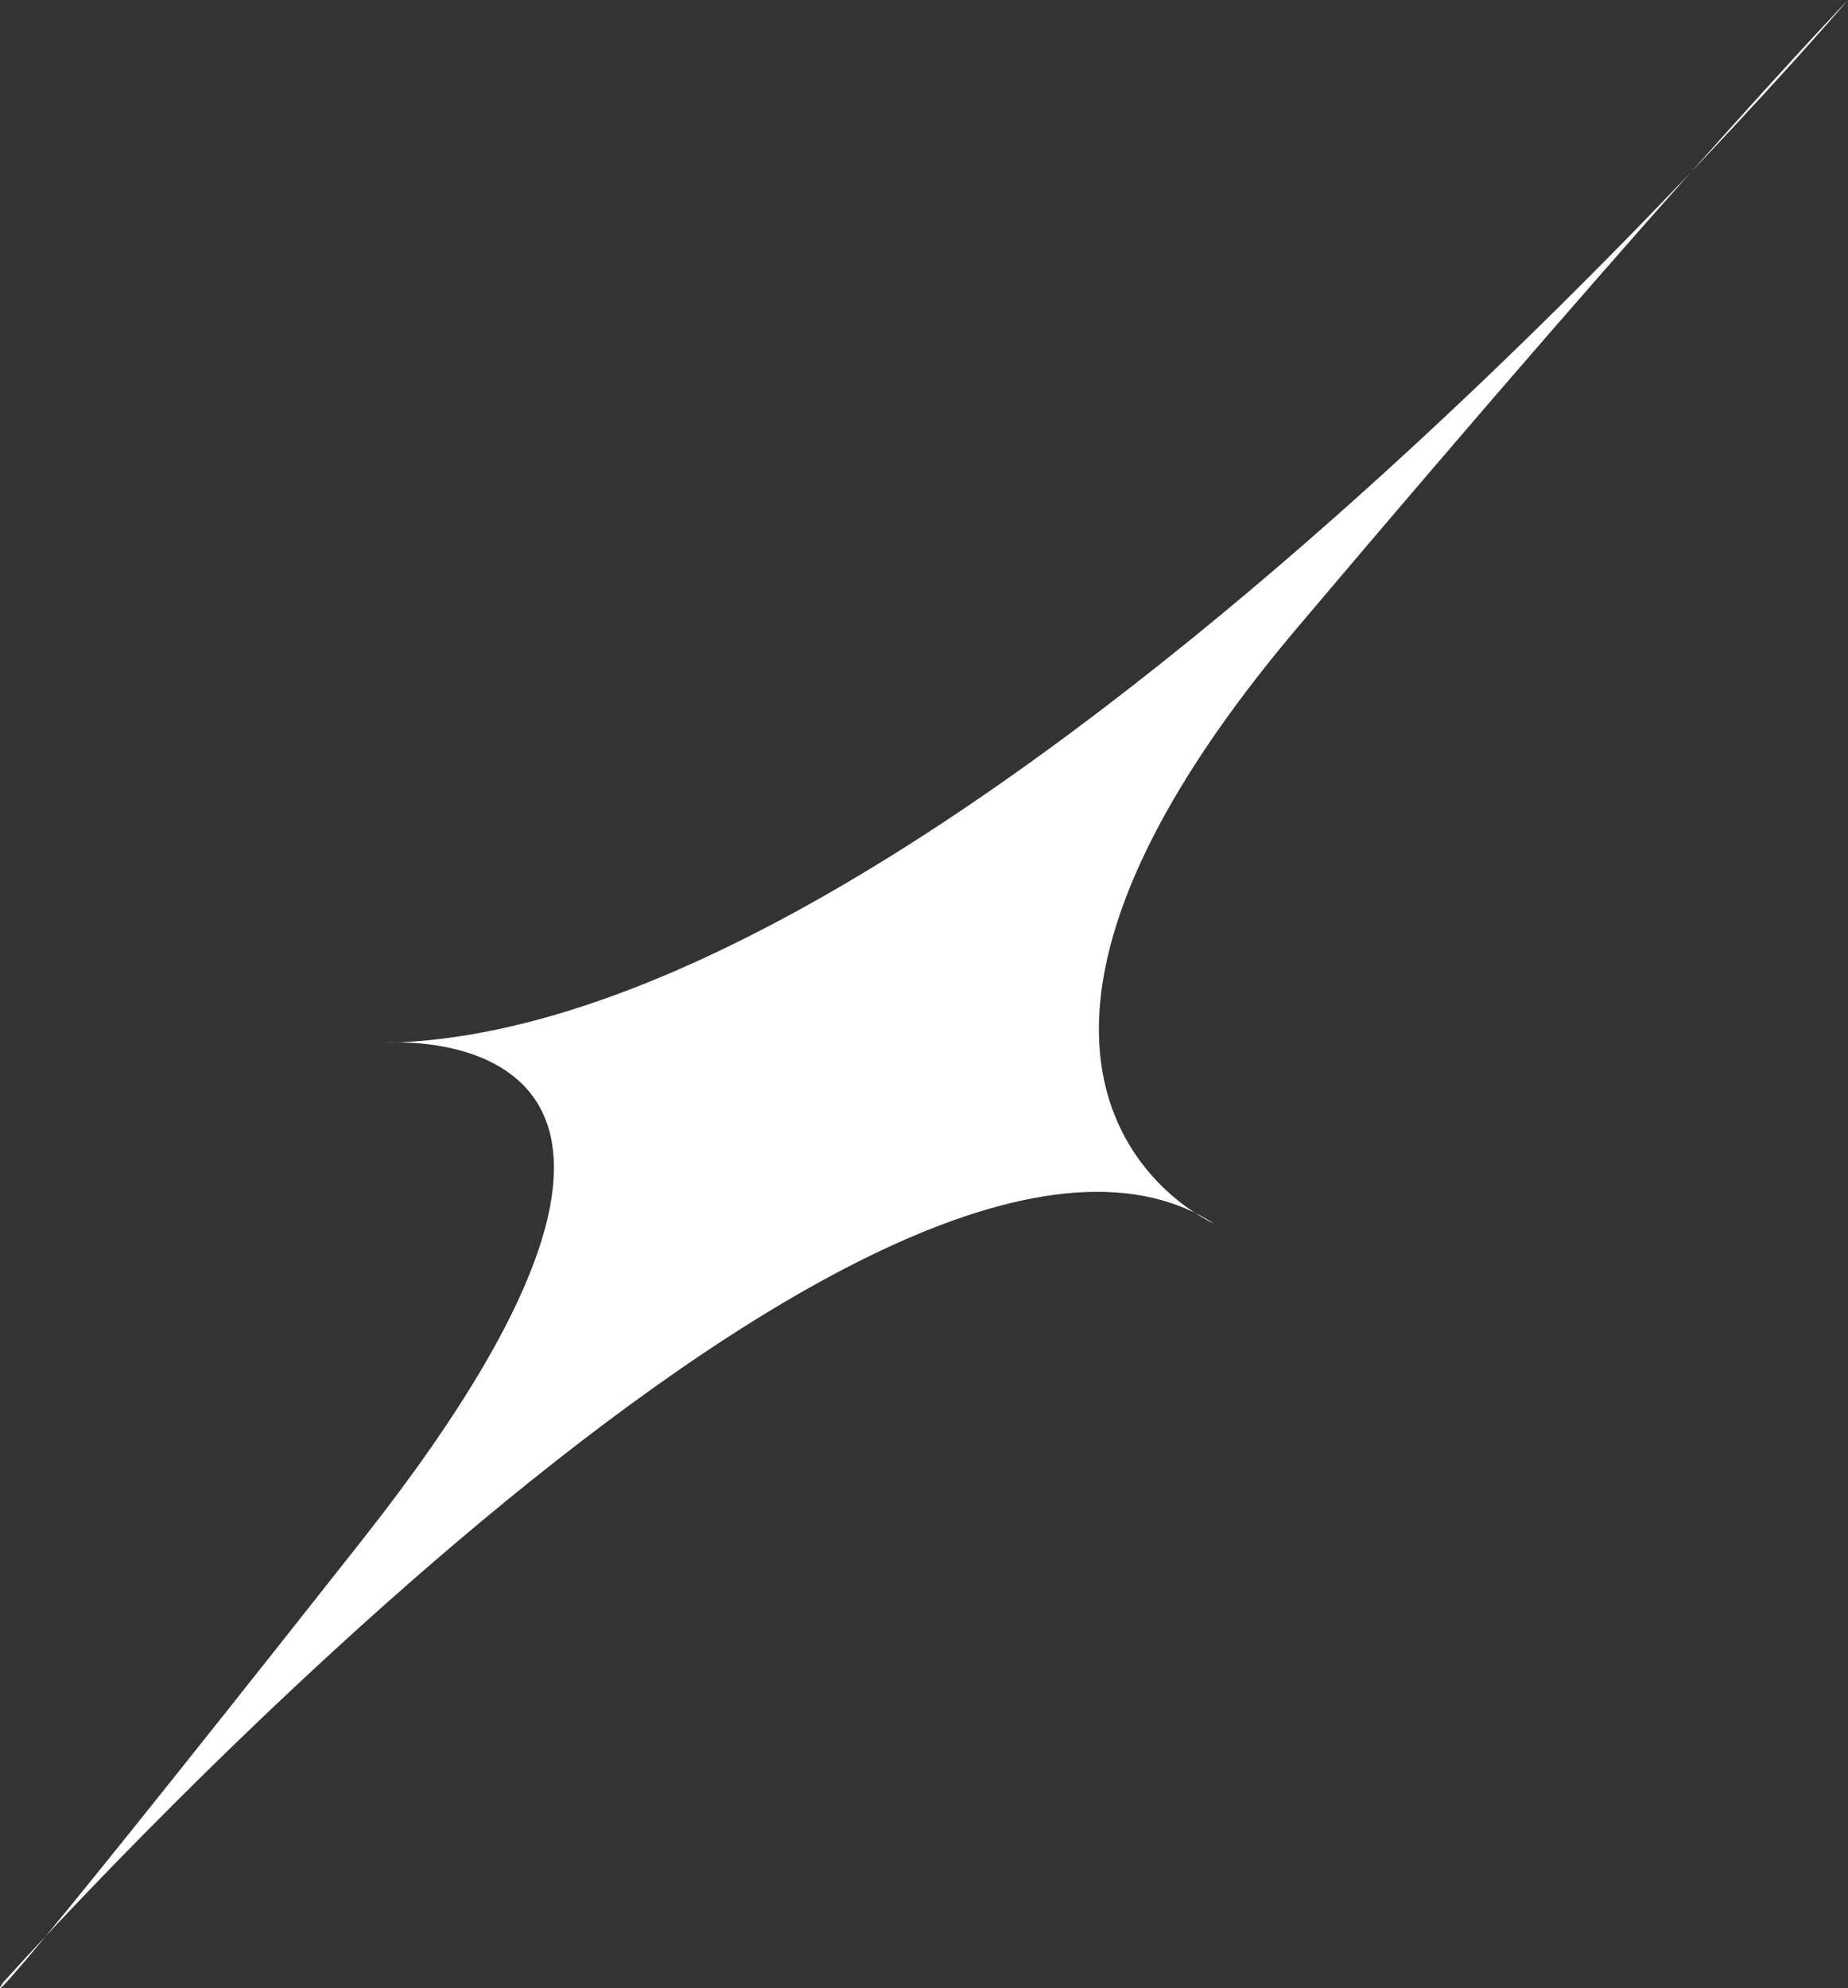 <?xml version="1.0" encoding="UTF-8"?>
<svg id="_レイヤー_2" data-name="レイヤー 2" xmlns="http://www.w3.org/2000/svg" viewBox="0 0 251 270">
  <rect x="0" y="0" width="251" height="270" fill="#333333" stroke="none"/>
  <defs>
    <style>
      .cls-1 {
        fill: #fff;
      }
    </style>
  </defs>
  <g id="_背景" data-name="背景">
    <path class="cls-1" d="M251,0S131.06,140.37,52.26,141.61c0,0,53.66-4.37-3.03,67.48C-7.45,280.94.36,269.3.36,269.3c0,0,118.49-132.76,164.52-103.14,0,0-41.77-18.09,11.28-80.86C229.22,22.54,251,0,251,0Z"/>
  </g>
</svg>